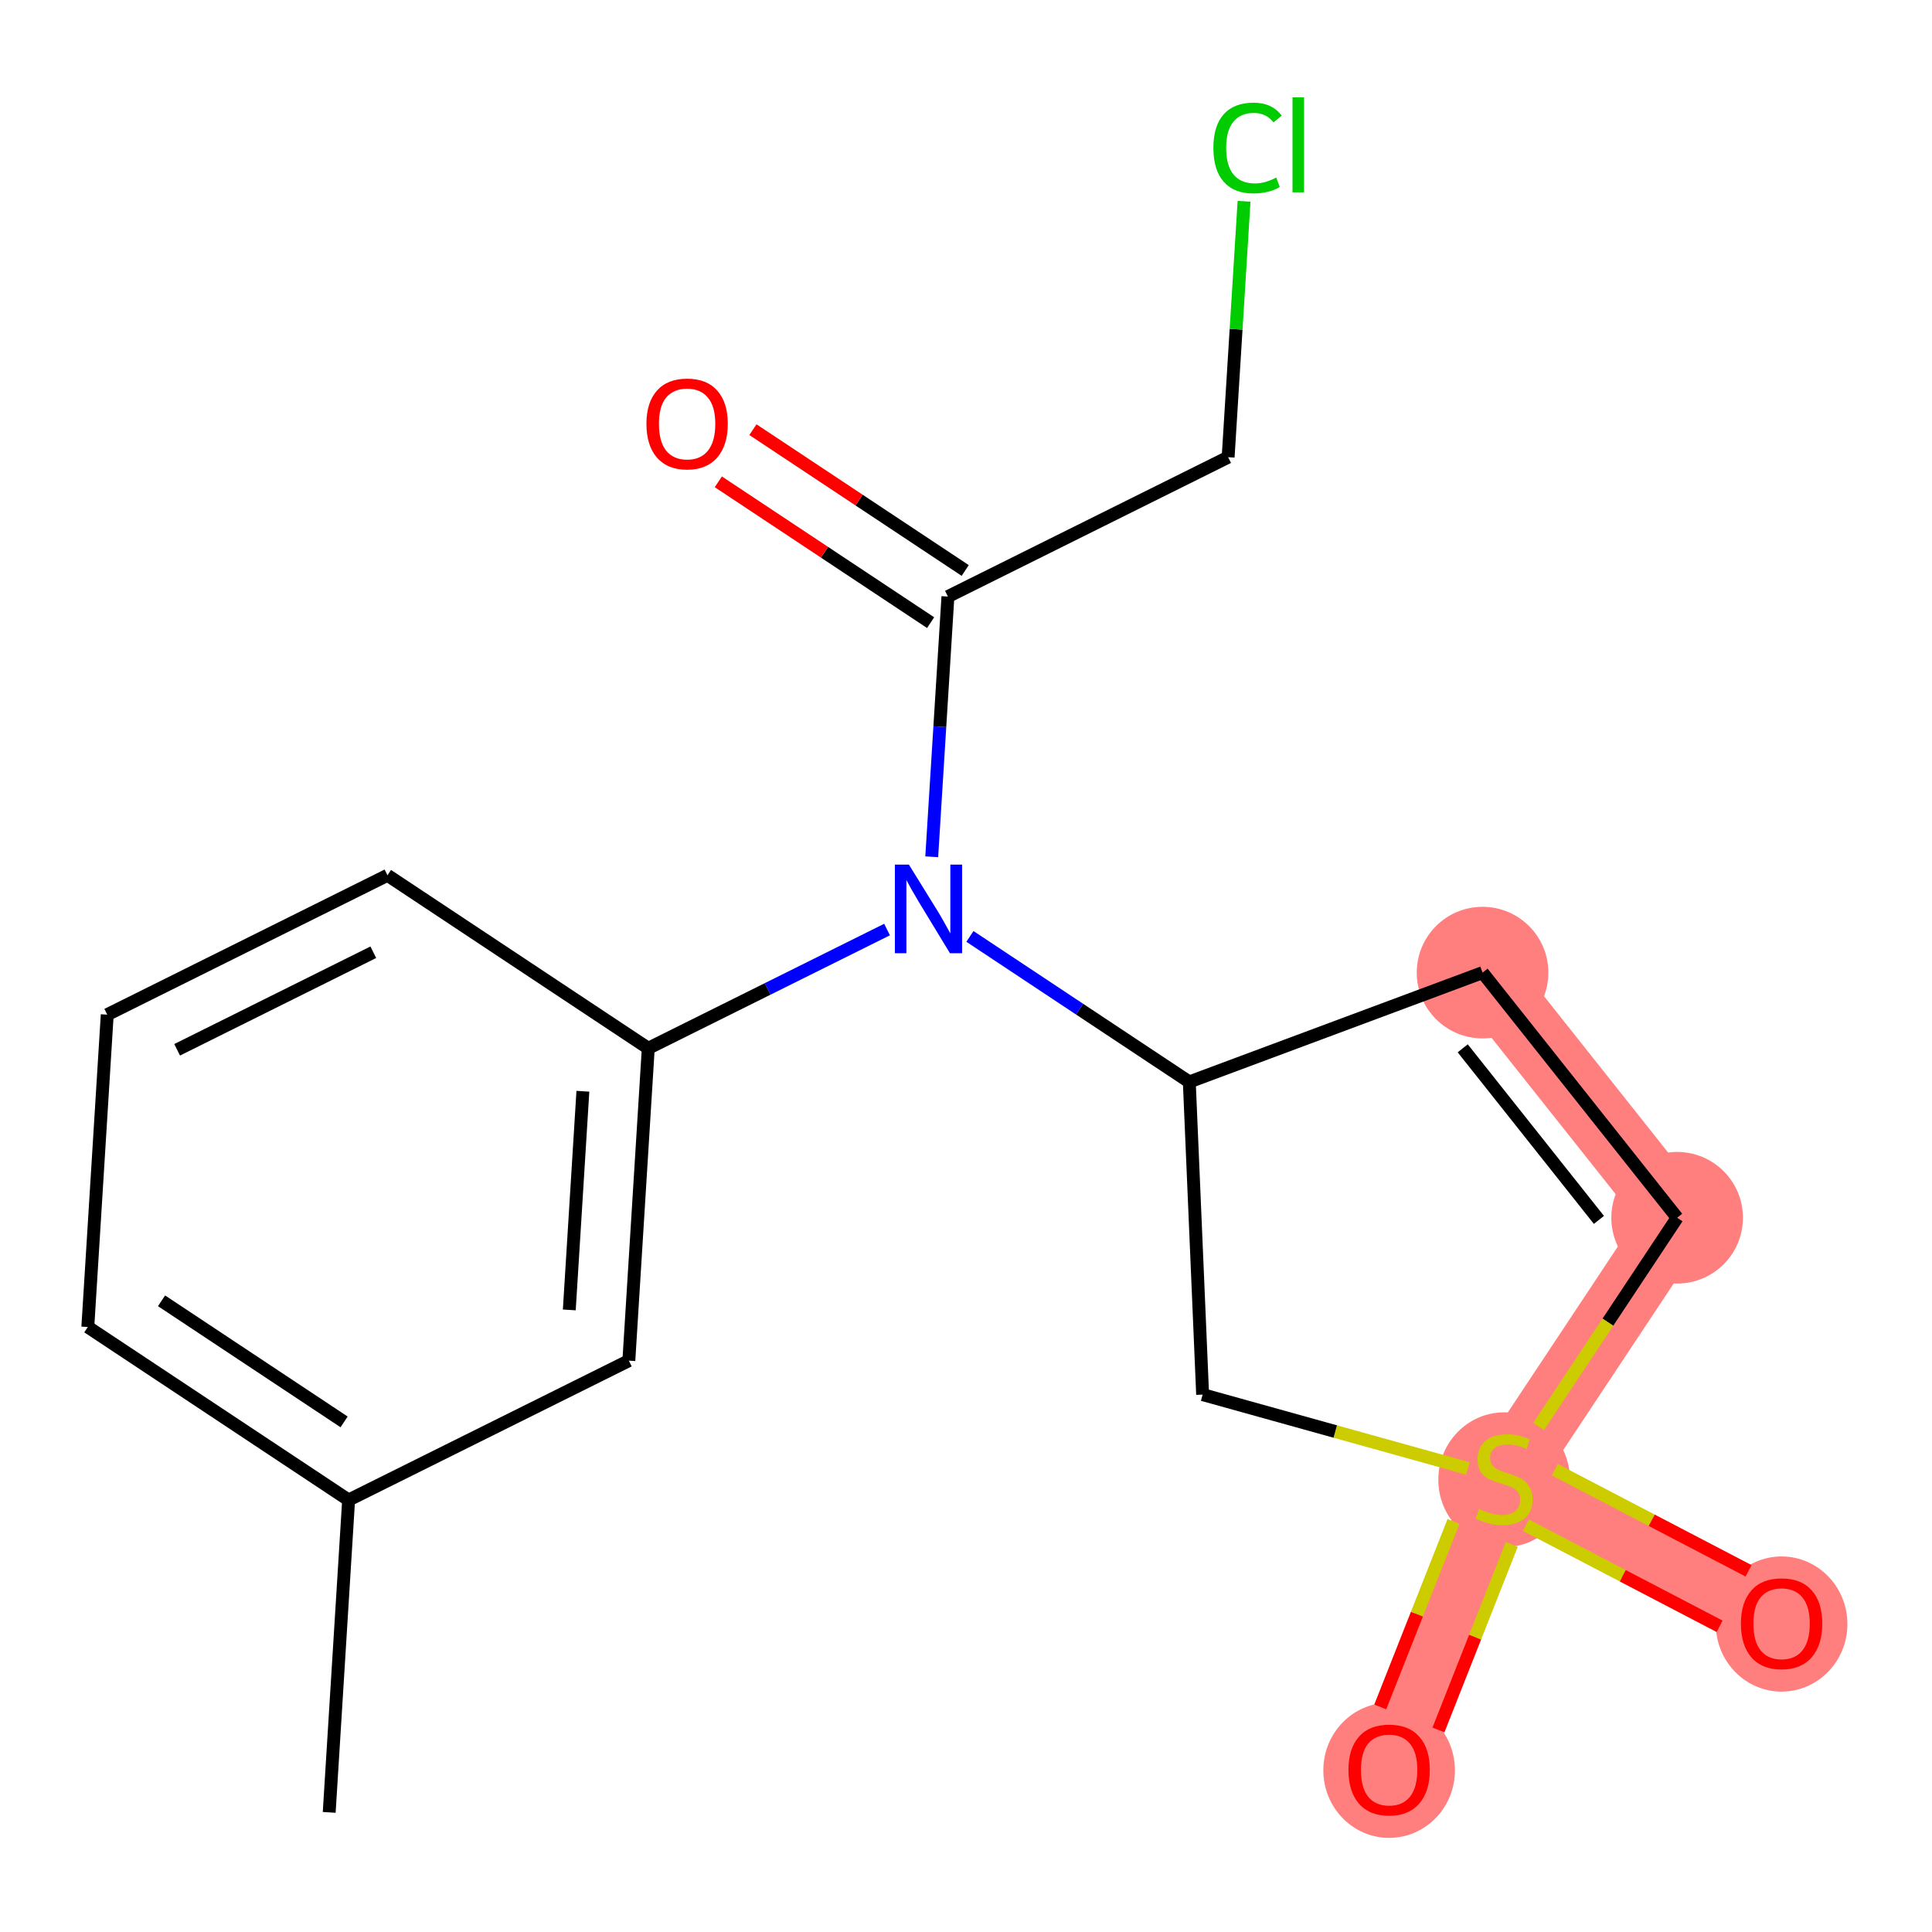 <?xml version='1.0' encoding='iso-8859-1'?>
<svg version='1.1' baseProfile='full'
              xmlns='http://www.w3.org/2000/svg'
                      xmlns:rdkit='http://www.rdkit.org/xml'
                      xmlns:xlink='http://www.w3.org/1999/xlink'
                  xml:space='preserve'
width='300px' height='300px' viewBox='0 0 300 300'>
<!-- END OF HEADER -->
<rect style='opacity:1.0;fill:#FFFFFF;stroke:none' width='300' height='300' x='0' y='0'> </rect>
<rect style='opacity:1.0;fill:#FFFFFF;stroke:none' width='300' height='300' x='0' y='0'> </rect>
<path d='M 230.21,151.028 L 260.424,189.091' style='fill:none;fill-rule:evenodd;stroke:#FF7F7F;stroke-width:10.4px;stroke-linecap:butt;stroke-linejoin:miter;stroke-opacity:1' />
<path d='M 260.424,189.091 L 233.561,229.589' style='fill:none;fill-rule:evenodd;stroke:#FF7F7F;stroke-width:10.4px;stroke-linecap:butt;stroke-linejoin:miter;stroke-opacity:1' />
<path d='M 233.561,229.589 L 276.644,252.072' style='fill:none;fill-rule:evenodd;stroke:#FF7F7F;stroke-width:10.4px;stroke-linecap:butt;stroke-linejoin:miter;stroke-opacity:1' />
<path d='M 233.561,229.589 L 215.704,274.787' style='fill:none;fill-rule:evenodd;stroke:#FF7F7F;stroke-width:10.4px;stroke-linecap:butt;stroke-linejoin:miter;stroke-opacity:1' />
<ellipse cx='230.21' cy='151.028' rx='9.719' ry='9.719'  style='fill:#FF7F7F;fill-rule:evenodd;stroke:#FF7F7F;stroke-width:1.0px;stroke-linecap:butt;stroke-linejoin:miter;stroke-opacity:1' />
<ellipse cx='260.424' cy='189.091' rx='9.719' ry='9.719'  style='fill:#FF7F7F;fill-rule:evenodd;stroke:#FF7F7F;stroke-width:1.0px;stroke-linecap:butt;stroke-linejoin:miter;stroke-opacity:1' />
<ellipse cx='233.561' cy='229.774' rx='9.719' ry='9.965'  style='fill:#FF7F7F;fill-rule:evenodd;stroke:#FF7F7F;stroke-width:1.0px;stroke-linecap:butt;stroke-linejoin:miter;stroke-opacity:1' />
<ellipse cx='276.644' cy='252.179' rx='9.719' ry='9.993'  style='fill:#FF7F7F;fill-rule:evenodd;stroke:#FF7F7F;stroke-width:1.0px;stroke-linecap:butt;stroke-linejoin:miter;stroke-opacity:1' />
<ellipse cx='215.704' cy='274.893' rx='9.719' ry='9.993'  style='fill:#FF7F7F;fill-rule:evenodd;stroke:#FF7F7F;stroke-width:1.0px;stroke-linecap:butt;stroke-linejoin:miter;stroke-opacity:1' />
<path class='bond-0 atom-0 atom-1' d='M 51.118,281.425 L 54.134,232.921' style='fill:none;fill-rule:evenodd;stroke:#000000;stroke-width:2.0px;stroke-linecap:butt;stroke-linejoin:miter;stroke-opacity:1' />
<path class='bond-1 atom-1 atom-2' d='M 54.134,232.921 L 13.636,206.058' style='fill:none;fill-rule:evenodd;stroke:#000000;stroke-width:2.0px;stroke-linecap:butt;stroke-linejoin:miter;stroke-opacity:1' />
<path class='bond-1 atom-1 atom-2' d='M 53.432,220.792 L 25.084,201.988' style='fill:none;fill-rule:evenodd;stroke:#000000;stroke-width:2.0px;stroke-linecap:butt;stroke-linejoin:miter;stroke-opacity:1' />
<path class='bond-18 atom-18 atom-1' d='M 97.647,211.281 L 54.134,232.921' style='fill:none;fill-rule:evenodd;stroke:#000000;stroke-width:2.0px;stroke-linecap:butt;stroke-linejoin:miter;stroke-opacity:1' />
<path class='bond-2 atom-2 atom-3' d='M 13.636,206.058 L 16.652,157.554' style='fill:none;fill-rule:evenodd;stroke:#000000;stroke-width:2.0px;stroke-linecap:butt;stroke-linejoin:miter;stroke-opacity:1' />
<path class='bond-3 atom-3 atom-4' d='M 16.652,157.554 L 60.166,135.914' style='fill:none;fill-rule:evenodd;stroke:#000000;stroke-width:2.0px;stroke-linecap:butt;stroke-linejoin:miter;stroke-opacity:1' />
<path class='bond-3 atom-3 atom-4' d='M 27.507,163.011 L 57.967,147.863' style='fill:none;fill-rule:evenodd;stroke:#000000;stroke-width:2.0px;stroke-linecap:butt;stroke-linejoin:miter;stroke-opacity:1' />
<path class='bond-4 atom-4 atom-5' d='M 60.166,135.914 L 100.663,162.778' style='fill:none;fill-rule:evenodd;stroke:#000000;stroke-width:2.0px;stroke-linecap:butt;stroke-linejoin:miter;stroke-opacity:1' />
<path class='bond-5 atom-5 atom-6' d='M 100.663,162.778 L 119.202,153.558' style='fill:none;fill-rule:evenodd;stroke:#000000;stroke-width:2.0px;stroke-linecap:butt;stroke-linejoin:miter;stroke-opacity:1' />
<path class='bond-5 atom-5 atom-6' d='M 119.202,153.558 L 137.742,144.338' style='fill:none;fill-rule:evenodd;stroke:#0000FF;stroke-width:2.0px;stroke-linecap:butt;stroke-linejoin:miter;stroke-opacity:1' />
<path class='bond-17 atom-5 atom-18' d='M 100.663,162.778 L 97.647,211.281' style='fill:none;fill-rule:evenodd;stroke:#000000;stroke-width:2.0px;stroke-linecap:butt;stroke-linejoin:miter;stroke-opacity:1' />
<path class='bond-17 atom-5 atom-18' d='M 90.51,169.45 L 88.399,203.403' style='fill:none;fill-rule:evenodd;stroke:#000000;stroke-width:2.0px;stroke-linecap:butt;stroke-linejoin:miter;stroke-opacity:1' />
<path class='bond-6 atom-6 atom-7' d='M 144.679,133.041 L 145.936,112.838' style='fill:none;fill-rule:evenodd;stroke:#0000FF;stroke-width:2.0px;stroke-linecap:butt;stroke-linejoin:miter;stroke-opacity:1' />
<path class='bond-6 atom-6 atom-7' d='M 145.936,112.838 L 147.192,92.634' style='fill:none;fill-rule:evenodd;stroke:#000000;stroke-width:2.0px;stroke-linecap:butt;stroke-linejoin:miter;stroke-opacity:1' />
<path class='bond-10 atom-6 atom-11' d='M 150.61,145.406 L 167.642,156.704' style='fill:none;fill-rule:evenodd;stroke:#0000FF;stroke-width:2.0px;stroke-linecap:butt;stroke-linejoin:miter;stroke-opacity:1' />
<path class='bond-10 atom-6 atom-11' d='M 167.642,156.704 L 184.673,168.001' style='fill:none;fill-rule:evenodd;stroke:#000000;stroke-width:2.0px;stroke-linecap:butt;stroke-linejoin:miter;stroke-opacity:1' />
<path class='bond-7 atom-7 atom-8' d='M 149.878,88.585 L 133.396,77.651' style='fill:none;fill-rule:evenodd;stroke:#000000;stroke-width:2.0px;stroke-linecap:butt;stroke-linejoin:miter;stroke-opacity:1' />
<path class='bond-7 atom-7 atom-8' d='M 133.396,77.651 L 116.913,66.718' style='fill:none;fill-rule:evenodd;stroke:#FF0000;stroke-width:2.0px;stroke-linecap:butt;stroke-linejoin:miter;stroke-opacity:1' />
<path class='bond-7 atom-7 atom-8' d='M 144.506,96.684 L 128.023,85.751' style='fill:none;fill-rule:evenodd;stroke:#000000;stroke-width:2.0px;stroke-linecap:butt;stroke-linejoin:miter;stroke-opacity:1' />
<path class='bond-7 atom-7 atom-8' d='M 128.023,85.751 L 111.541,74.817' style='fill:none;fill-rule:evenodd;stroke:#FF0000;stroke-width:2.0px;stroke-linecap:butt;stroke-linejoin:miter;stroke-opacity:1' />
<path class='bond-8 atom-7 atom-9' d='M 147.192,92.634 L 190.705,70.994' style='fill:none;fill-rule:evenodd;stroke:#000000;stroke-width:2.0px;stroke-linecap:butt;stroke-linejoin:miter;stroke-opacity:1' />
<path class='bond-9 atom-9 atom-10' d='M 190.705,70.994 L 191.941,51.126' style='fill:none;fill-rule:evenodd;stroke:#000000;stroke-width:2.0px;stroke-linecap:butt;stroke-linejoin:miter;stroke-opacity:1' />
<path class='bond-9 atom-9 atom-10' d='M 191.941,51.126 L 193.176,31.258' style='fill:none;fill-rule:evenodd;stroke:#00CC00;stroke-width:2.0px;stroke-linecap:butt;stroke-linejoin:miter;stroke-opacity:1' />
<path class='bond-11 atom-11 atom-12' d='M 184.673,168.001 L 230.21,151.028' style='fill:none;fill-rule:evenodd;stroke:#000000;stroke-width:2.0px;stroke-linecap:butt;stroke-linejoin:miter;stroke-opacity:1' />
<path class='bond-19 atom-17 atom-11' d='M 186.744,216.554 L 184.673,168.001' style='fill:none;fill-rule:evenodd;stroke:#000000;stroke-width:2.0px;stroke-linecap:butt;stroke-linejoin:miter;stroke-opacity:1' />
<path class='bond-12 atom-12 atom-13' d='M 230.21,151.028 L 260.424,189.091' style='fill:none;fill-rule:evenodd;stroke:#000000;stroke-width:2.0px;stroke-linecap:butt;stroke-linejoin:miter;stroke-opacity:1' />
<path class='bond-12 atom-12 atom-13' d='M 227.13,162.781 L 248.28,189.425' style='fill:none;fill-rule:evenodd;stroke:#000000;stroke-width:2.0px;stroke-linecap:butt;stroke-linejoin:miter;stroke-opacity:1' />
<path class='bond-13 atom-13 atom-14' d='M 260.424,189.091 L 249.671,205.302' style='fill:none;fill-rule:evenodd;stroke:#000000;stroke-width:2.0px;stroke-linecap:butt;stroke-linejoin:miter;stroke-opacity:1' />
<path class='bond-13 atom-13 atom-14' d='M 249.671,205.302 L 238.918,221.512' style='fill:none;fill-rule:evenodd;stroke:#CCCC00;stroke-width:2.0px;stroke-linecap:butt;stroke-linejoin:miter;stroke-opacity:1' />
<path class='bond-14 atom-14 atom-15' d='M 236.94,236.834 L 251.981,244.683' style='fill:none;fill-rule:evenodd;stroke:#CCCC00;stroke-width:2.0px;stroke-linecap:butt;stroke-linejoin:miter;stroke-opacity:1' />
<path class='bond-14 atom-14 atom-15' d='M 251.981,244.683 L 267.022,252.532' style='fill:none;fill-rule:evenodd;stroke:#FF0000;stroke-width:2.0px;stroke-linecap:butt;stroke-linejoin:miter;stroke-opacity:1' />
<path class='bond-14 atom-14 atom-15' d='M 241.437,228.217 L 256.478,236.066' style='fill:none;fill-rule:evenodd;stroke:#CCCC00;stroke-width:2.0px;stroke-linecap:butt;stroke-linejoin:miter;stroke-opacity:1' />
<path class='bond-14 atom-14 atom-15' d='M 256.478,236.066 L 271.519,243.916' style='fill:none;fill-rule:evenodd;stroke:#FF0000;stroke-width:2.0px;stroke-linecap:butt;stroke-linejoin:miter;stroke-opacity:1' />
<path class='bond-15 atom-14 atom-16' d='M 225.704,236.249 L 220.014,250.652' style='fill:none;fill-rule:evenodd;stroke:#CCCC00;stroke-width:2.0px;stroke-linecap:butt;stroke-linejoin:miter;stroke-opacity:1' />
<path class='bond-15 atom-14 atom-16' d='M 220.014,250.652 L 214.324,265.054' style='fill:none;fill-rule:evenodd;stroke:#FF0000;stroke-width:2.0px;stroke-linecap:butt;stroke-linejoin:miter;stroke-opacity:1' />
<path class='bond-15 atom-14 atom-16' d='M 234.744,239.821 L 229.053,254.223' style='fill:none;fill-rule:evenodd;stroke:#CCCC00;stroke-width:2.0px;stroke-linecap:butt;stroke-linejoin:miter;stroke-opacity:1' />
<path class='bond-15 atom-14 atom-16' d='M 229.053,254.223 L 223.363,268.625' style='fill:none;fill-rule:evenodd;stroke:#FF0000;stroke-width:2.0px;stroke-linecap:butt;stroke-linejoin:miter;stroke-opacity:1' />
<path class='bond-16 atom-14 atom-17' d='M 227.933,228.022 L 207.339,222.288' style='fill:none;fill-rule:evenodd;stroke:#CCCC00;stroke-width:2.0px;stroke-linecap:butt;stroke-linejoin:miter;stroke-opacity:1' />
<path class='bond-16 atom-14 atom-17' d='M 207.339,222.288 L 186.744,216.554' style='fill:none;fill-rule:evenodd;stroke:#000000;stroke-width:2.0px;stroke-linecap:butt;stroke-linejoin:miter;stroke-opacity:1' />
<path  class='atom-6' d='M 141.134 134.256
L 145.644 141.546
Q 146.091 142.265, 146.81 143.568
Q 147.529 144.87, 147.568 144.948
L 147.568 134.256
L 149.395 134.256
L 149.395 148.019
L 147.51 148.019
L 142.67 140.049
Q 142.106 139.116, 141.503 138.047
Q 140.92 136.978, 140.745 136.647
L 140.745 148.019
L 138.957 148.019
L 138.957 134.256
L 141.134 134.256
' fill='#0000FF'/>
<path  class='atom-8' d='M 100.377 65.809
Q 100.377 62.505, 102.01 60.658
Q 103.643 58.812, 106.695 58.812
Q 109.746 58.812, 111.379 60.658
Q 113.012 62.505, 113.012 65.809
Q 113.012 69.153, 111.36 71.058
Q 109.708 72.944, 106.695 72.944
Q 103.662 72.944, 102.01 71.058
Q 100.377 69.172, 100.377 65.809
M 106.695 71.388
Q 108.794 71.388, 109.921 69.989
Q 111.068 68.57, 111.068 65.809
Q 111.068 63.108, 109.921 61.747
Q 108.794 60.367, 106.695 60.367
Q 104.595 60.367, 103.448 61.727
Q 102.321 63.088, 102.321 65.809
Q 102.321 68.589, 103.448 69.989
Q 104.595 71.388, 106.695 71.388
' fill='#FF0000'/>
<path  class='atom-10' d='M 188.414 22.967
Q 188.414 19.546, 190.008 17.757
Q 191.622 15.95, 194.674 15.95
Q 197.512 15.95, 199.028 17.952
L 197.745 19.002
Q 196.637 17.544, 194.674 17.544
Q 192.594 17.544, 191.486 18.943
Q 190.397 20.323, 190.397 22.967
Q 190.397 25.688, 191.524 27.088
Q 192.671 28.488, 194.887 28.488
Q 196.404 28.488, 198.173 27.574
L 198.717 29.032
Q 197.998 29.498, 196.909 29.771
Q 195.82 30.043, 194.615 30.043
Q 191.622 30.043, 190.008 28.215
Q 188.414 26.388, 188.414 22.967
' fill='#00CC00'/>
<path  class='atom-10' d='M 200.7 15.114
L 202.488 15.114
L 202.488 29.868
L 200.7 29.868
L 200.7 15.114
' fill='#00CC00'/>
<path  class='atom-14' d='M 229.673 234.313
Q 229.828 234.371, 230.47 234.643
Q 231.111 234.915, 231.811 235.09
Q 232.53 235.246, 233.23 235.246
Q 234.533 235.246, 235.291 234.624
Q 236.049 233.982, 236.049 232.874
Q 236.049 232.116, 235.66 231.649
Q 235.291 231.183, 234.708 230.93
Q 234.124 230.677, 233.152 230.386
Q 231.928 230.017, 231.189 229.667
Q 230.47 229.317, 229.945 228.578
Q 229.44 227.839, 229.44 226.595
Q 229.44 224.865, 230.606 223.796
Q 231.792 222.727, 234.124 222.727
Q 235.718 222.727, 237.526 223.485
L 237.079 224.982
Q 235.427 224.301, 234.183 224.301
Q 232.841 224.301, 232.103 224.865
Q 231.364 225.41, 231.384 226.362
Q 231.384 227.101, 231.753 227.548
Q 232.142 227.995, 232.686 228.248
Q 233.25 228.5, 234.183 228.792
Q 235.427 229.181, 236.165 229.569
Q 236.904 229.958, 237.429 230.755
Q 237.973 231.533, 237.973 232.874
Q 237.973 234.779, 236.69 235.809
Q 235.427 236.82, 233.308 236.82
Q 232.083 236.82, 231.15 236.548
Q 230.237 236.295, 229.148 235.848
L 229.673 234.313
' fill='#CCCC00'/>
<path  class='atom-15' d='M 270.327 252.111
Q 270.327 248.806, 271.959 246.96
Q 273.592 245.113, 276.644 245.113
Q 279.696 245.113, 281.329 246.96
Q 282.962 248.806, 282.962 252.111
Q 282.962 255.455, 281.31 257.36
Q 279.657 259.245, 276.644 259.245
Q 273.612 259.245, 271.959 257.36
Q 270.327 255.474, 270.327 252.111
M 276.644 257.69
Q 278.744 257.69, 279.871 256.29
Q 281.018 254.871, 281.018 252.111
Q 281.018 249.409, 279.871 248.048
Q 278.744 246.668, 276.644 246.668
Q 274.545 246.668, 273.398 248.029
Q 272.27 249.39, 272.27 252.111
Q 272.27 254.891, 273.398 256.29
Q 274.545 257.69, 276.644 257.69
' fill='#FF0000'/>
<path  class='atom-16' d='M 209.386 274.825
Q 209.386 271.521, 211.019 269.674
Q 212.652 267.827, 215.704 267.827
Q 218.756 267.827, 220.389 269.674
Q 222.022 271.521, 222.022 274.825
Q 222.022 278.169, 220.369 280.074
Q 218.717 281.959, 215.704 281.959
Q 212.672 281.959, 211.019 280.074
Q 209.386 278.188, 209.386 274.825
M 215.704 280.404
Q 217.803 280.404, 218.931 279.005
Q 220.078 277.586, 220.078 274.825
Q 220.078 272.123, 218.931 270.763
Q 217.803 269.383, 215.704 269.383
Q 213.605 269.383, 212.458 270.743
Q 211.33 272.104, 211.33 274.825
Q 211.33 277.605, 212.458 279.005
Q 213.605 280.404, 215.704 280.404
' fill='#FF0000'/>
</svg>
